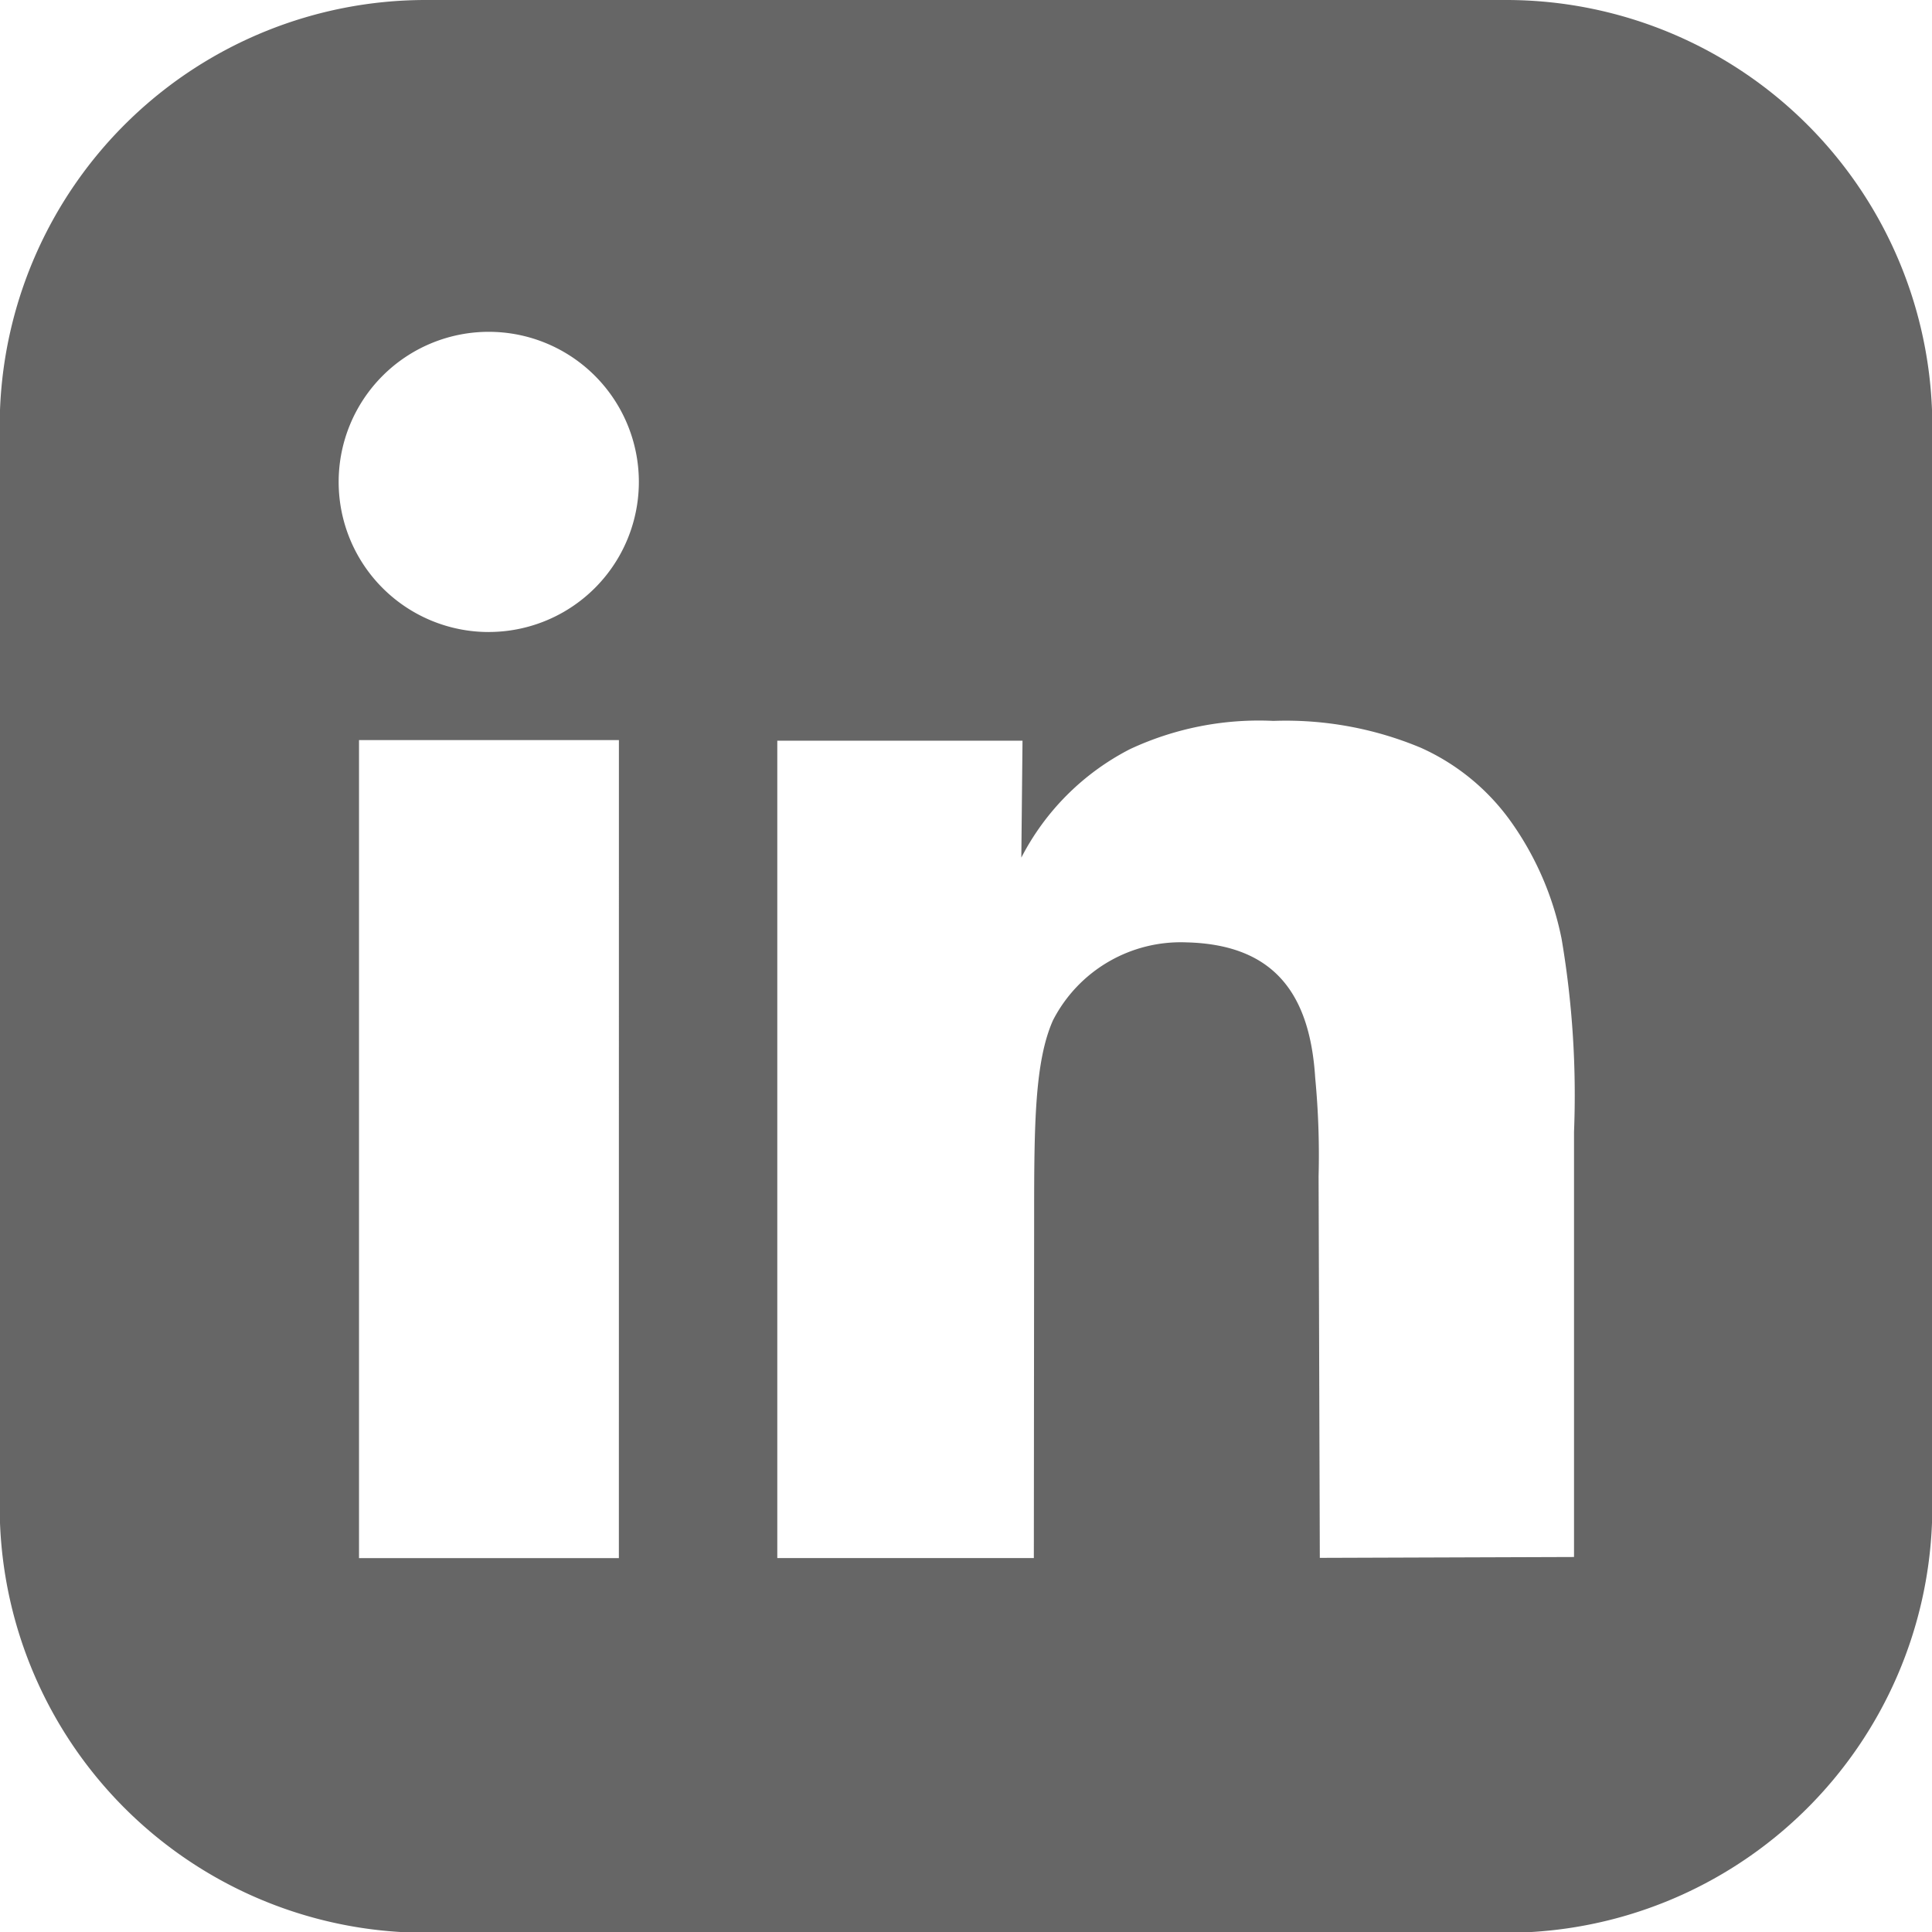 <svg xmlns="http://www.w3.org/2000/svg" width="52" height="52" viewBox="0 0 52 52">
  <path id="Path_1038" data-name="Path 1038" d="M103.433.733H74.351A11.468,11.468,0,0,0,62.893,11.769V41.719A11.468,11.468,0,0,0,73.67,52.733h30.446a11.469,11.469,0,0,0,10.777-11.014V11.769A11.47,11.47,0,0,0,103.433.733ZM79.55,42.67H72.556V20.653h6.995Zm-3.5-24.926A4.04,4.04,0,1,1,80.088,13.7,4.041,4.041,0,0,1,76.049,17.743ZM105.258,31.2V42.64l-6.842.023-.033-10.271a21.891,21.891,0,0,0-.091-2.646c-.141-2.259-1.1-3.592-3.467-3.649a3.864,3.864,0,0,0-3.592,2.1c-.487,1.1-.506,2.772-.506,5.236l-.008,9.235H83.814V20.669h6.6l-.032,3.147a6.764,6.764,0,0,1,2.925-2.92,8.2,8.2,0,0,1,3.857-.76,9.414,9.414,0,0,1,3.973.724,5.983,5.983,0,0,1,2.441,2.013,8.219,8.219,0,0,1,1.346,3.132A25.134,25.134,0,0,1,105.258,31.2Z" transform="translate(-62.893 -0.733)" fill="#666"/>
</svg>
